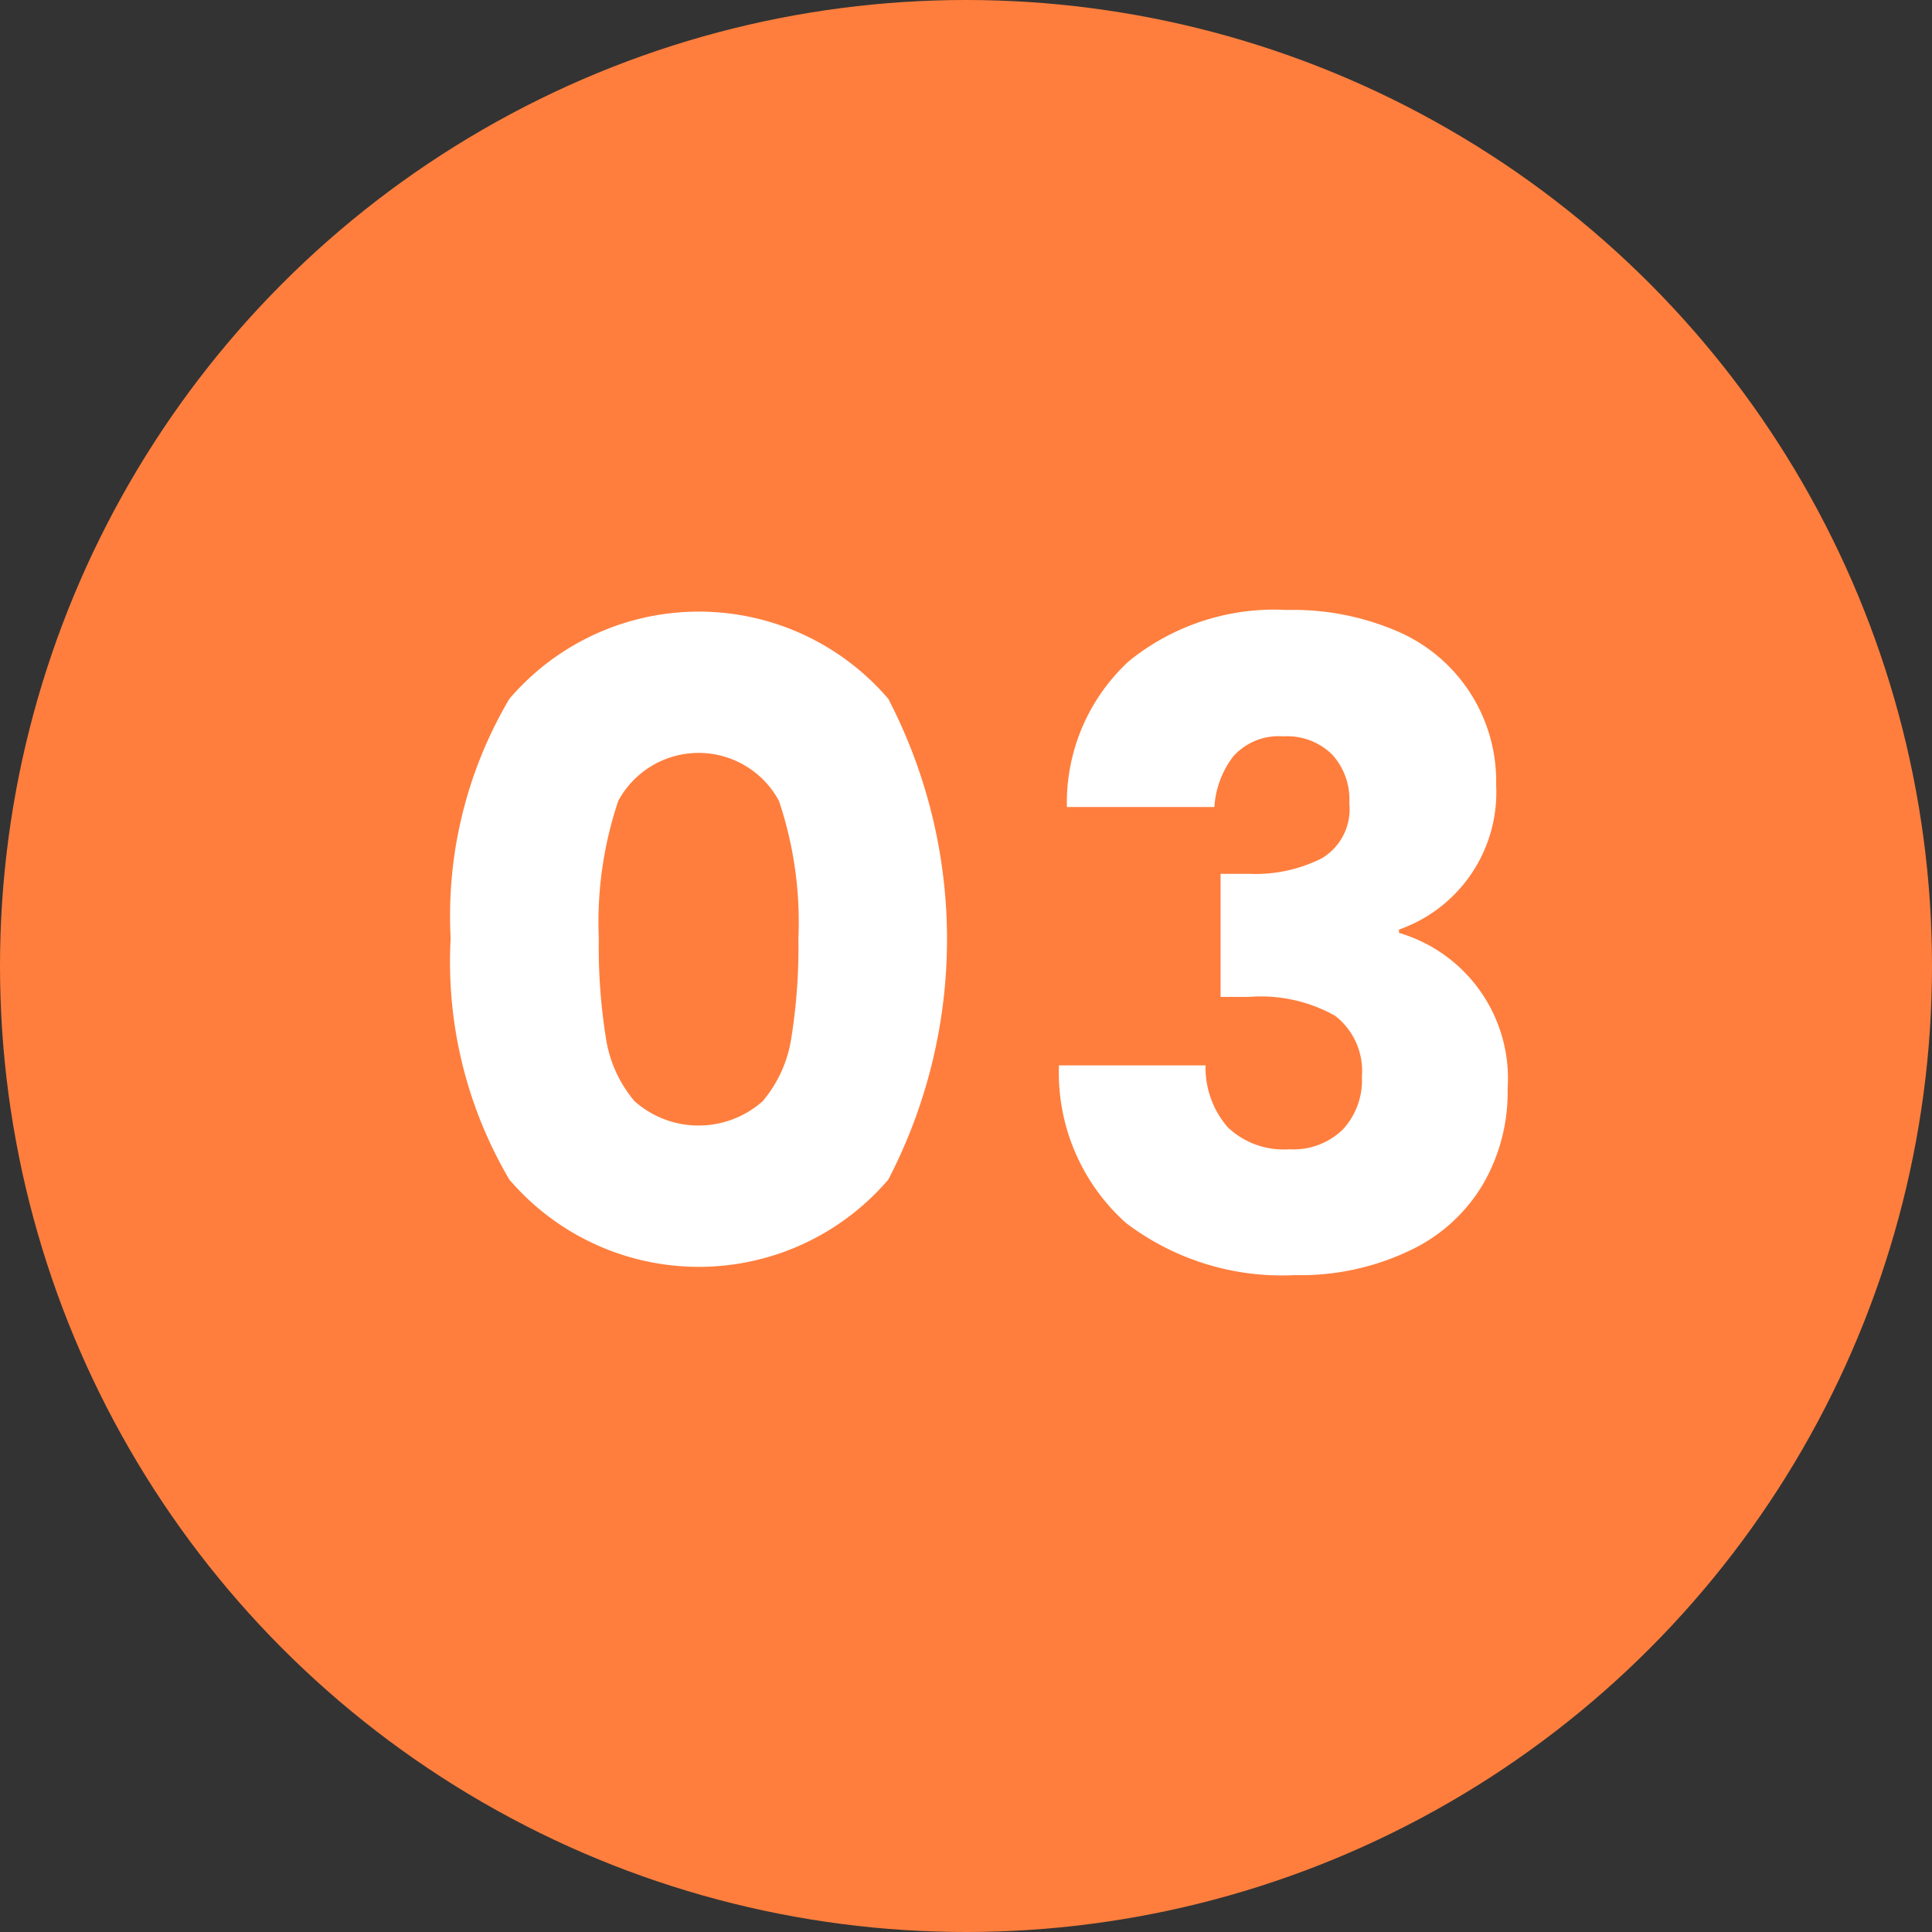 <svg id="flow_nm3.svg" xmlns="http://www.w3.org/2000/svg" width="35" height="35" viewBox="0 0 35 35">
  <rect x="0" y="0" width="35" height="35" fill="#333333" stroke="none"/>
  <defs>
    <style>
      .cls-1 {
        fill: #ff7e3d;
      }

      .cls-2 {
        fill: #fff;
        fill-rule: evenodd;
      }
    </style>
  </defs>
  <circle id="楕円形_10_のコピー_2" data-name="楕円形 10 のコピー 2" class="cls-1" cx="17.5" cy="17.5" r="17.5"/>
  <path id="_03" data-name="03" class="cls-2" d="M780.164,4894a7.768,7.768,0,0,0,1.064,4.37,4.517,4.517,0,0,0,6.864,0,9.445,9.445,0,0,0,0-8.71,4.517,4.517,0,0,0-6.864,0,7.728,7.728,0,0,0-1.064,4.34h0Zm6.3,0a10.418,10.418,0,0,1-.128,1.8,2.3,2.3,0,0,1-.52,1.15,1.749,1.749,0,0,1-2.32,0,2.3,2.3,0,0,1-.52-1.15,10.418,10.418,0,0,1-.128-1.8,6.891,6.891,0,0,1,.352-2.49,1.653,1.653,0,0,1,2.912,0,6.891,6.891,0,0,1,.352,2.49h0Zm4.864-2.38H794a1.67,1.67,0,0,1,.344-0.92,1.1,1.1,0,0,1,.9-0.36,1.163,1.163,0,0,1,.88.32,1.2,1.2,0,0,1,.32.89,1.037,1.037,0,0,1-.5,1,2.672,2.672,0,0,1-1.32.28h-0.512v2.23h0.512a2.754,2.754,0,0,1,1.56.34,1.265,1.265,0,0,1,.488,1.11,1.308,1.308,0,0,1-.344.95,1.275,1.275,0,0,1-.968.36,1.468,1.468,0,0,1-1.12-.4,1.65,1.65,0,0,1-.4-1.12h-2.656a3.653,3.653,0,0,0,1.208,2.85,4.664,4.664,0,0,0,3.064.95,4.592,4.592,0,0,0,2.072-.44,3.041,3.041,0,0,0,1.328-1.19,3.318,3.318,0,0,0,.456-1.75,2.75,2.75,0,0,0-1.968-2.82v-0.06a2.635,2.635,0,0,0,1.76-2.62,2.956,2.956,0,0,0-1.736-2.76,4.773,4.773,0,0,0-2.056-.41,4.181,4.181,0,0,0-2.864.93,3.487,3.487,0,0,0-1.12,2.64h0Z" transform="translate(-772 -4877)"/>
</svg>
